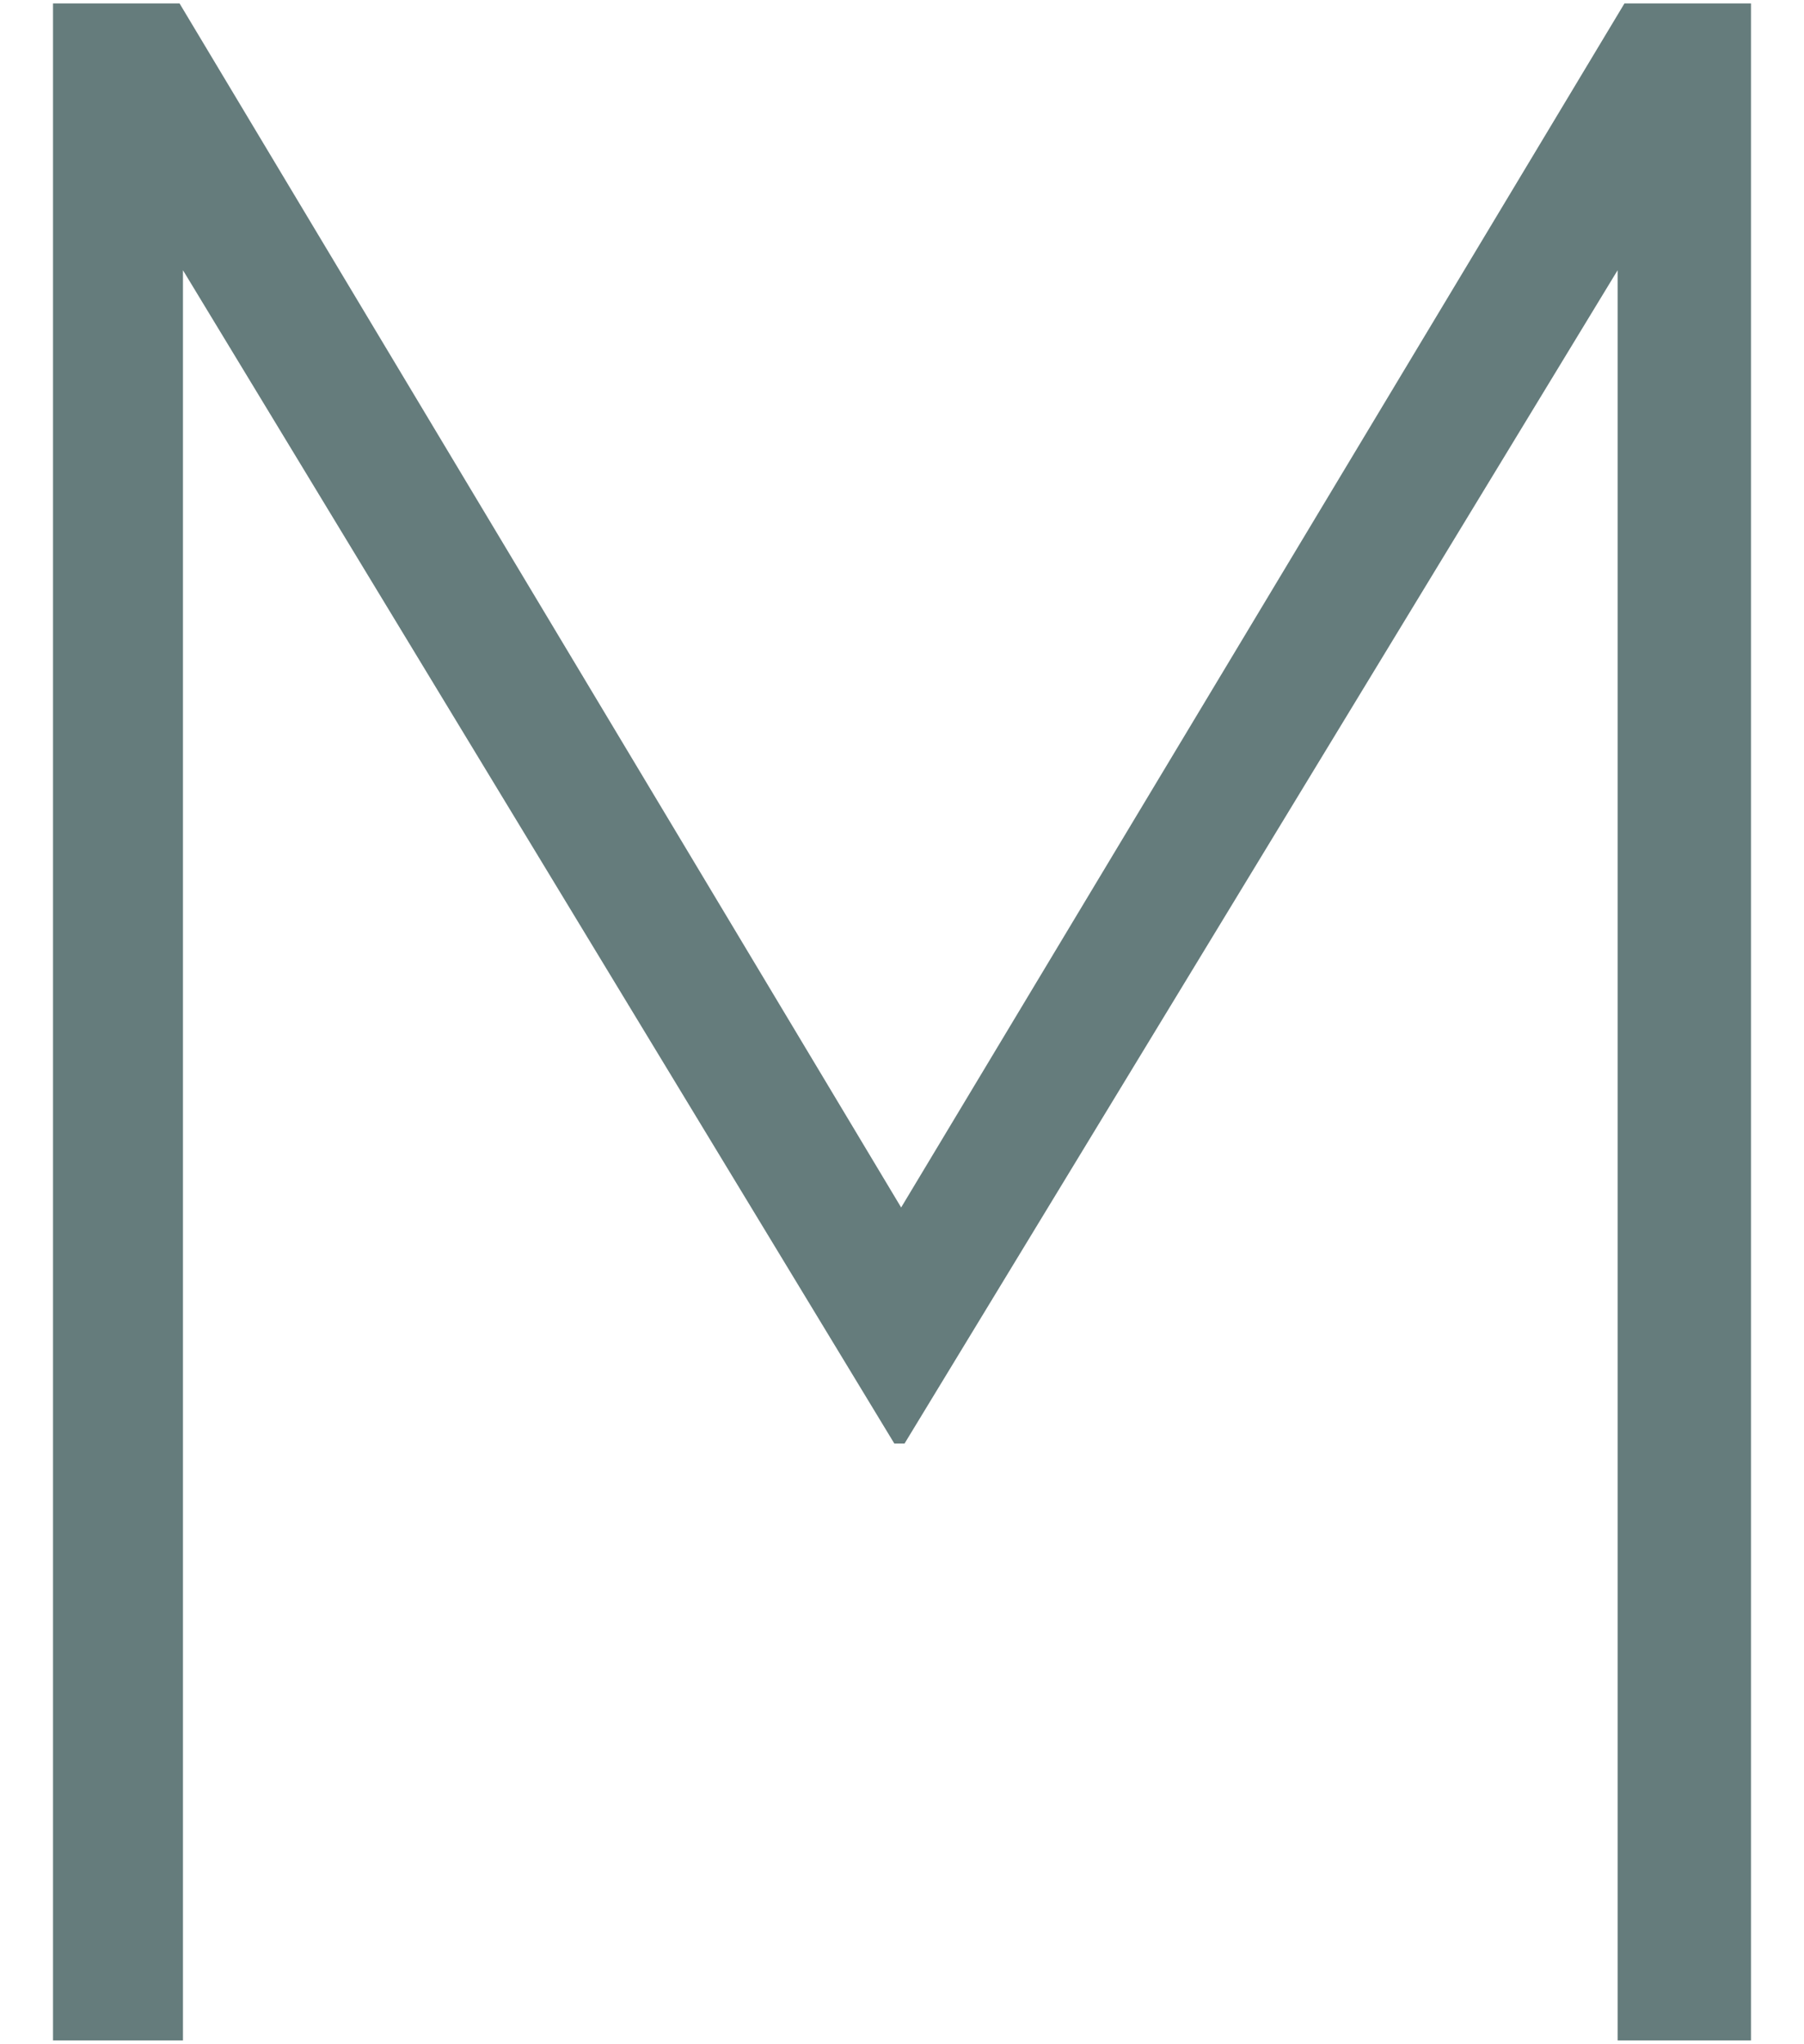 <svg xmlns="http://www.w3.org/2000/svg" viewBox="0 0 105.5 119.5"><path d="m94.6 119.3v-103.5l-41.7 68.6h-.6l-41.6-68.6v103.5h-7.6v-119.1h7.4l42.2 70.4 42.3-70.4h7.4v119.1z" fill="#657c7c"></path></svg>